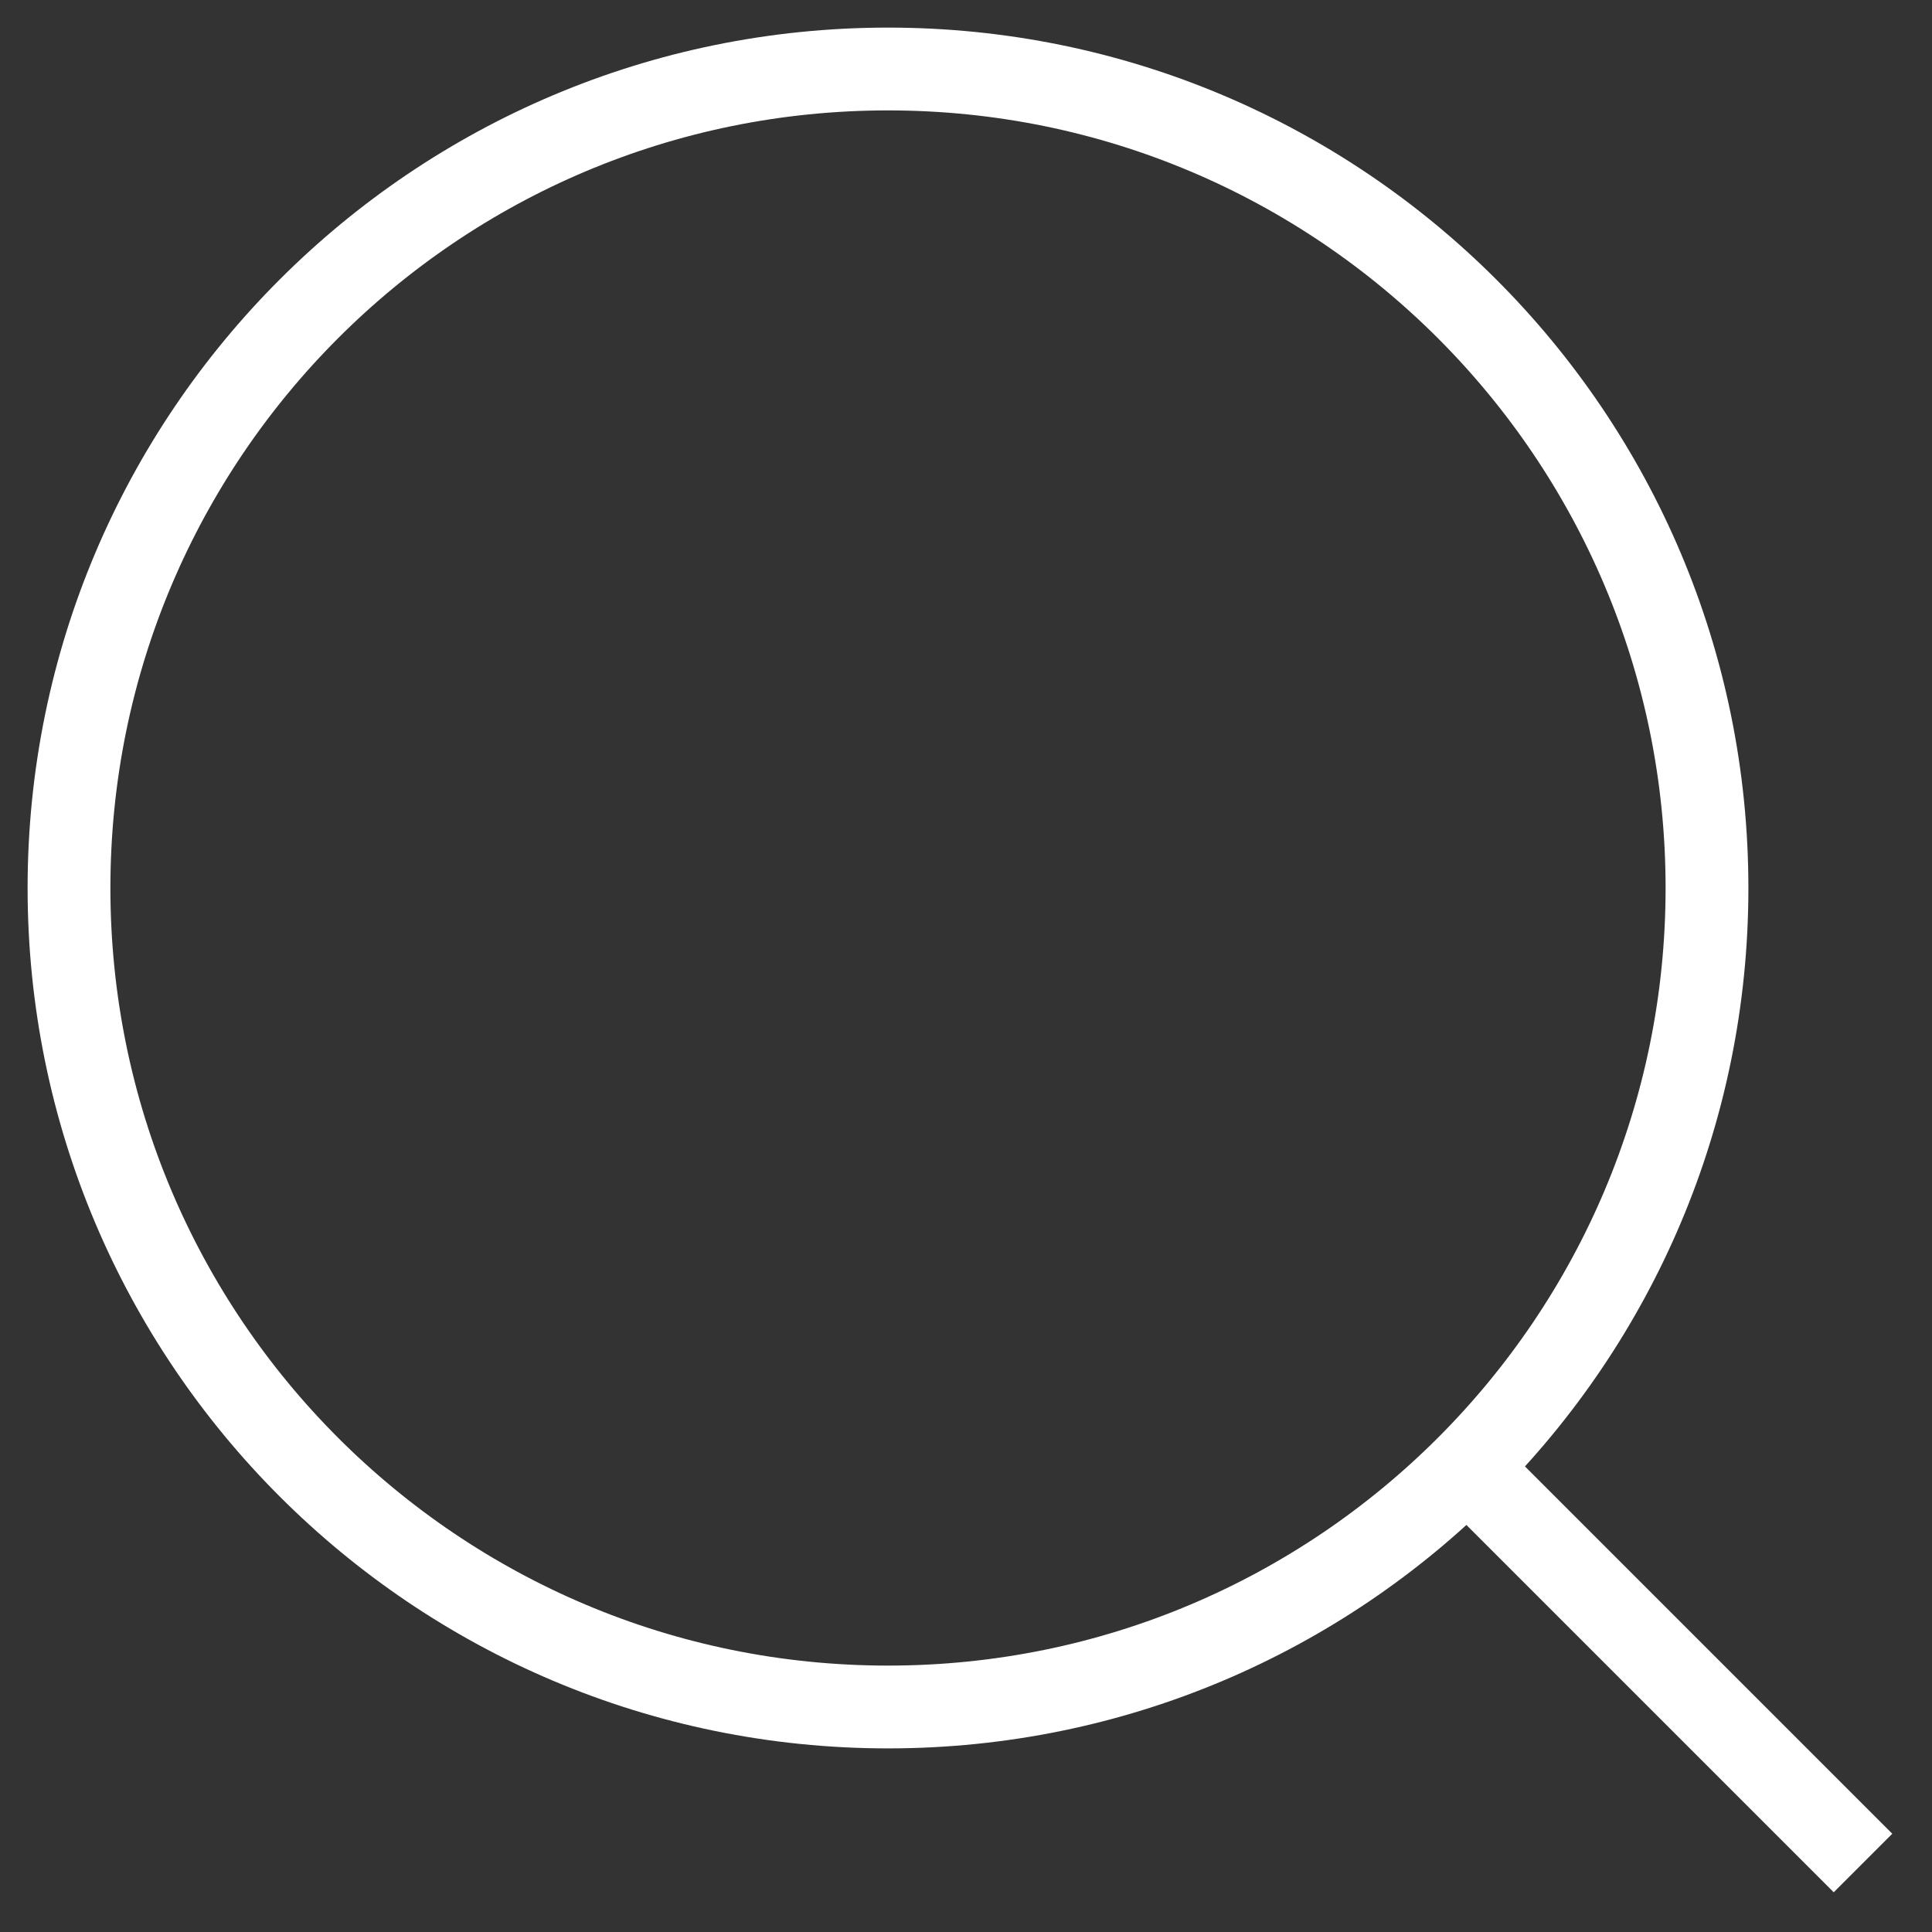 <svg width="28" height="28" viewBox="0 0 28 28" fill="none" xmlns="http://www.w3.org/2000/svg">
<rect x="0" y="0" width="28" height="28" fill="#333333" stroke="none"/>
<path d="M21.263 21.263L27 27M12.87 24.739C6.314 24.739 1 19.425 1 12.87C1 6.314 6.314 1 12.87 1C19.425 1 24.739 6.314 24.739 12.87C24.739 19.425 19.425 24.739 12.87 24.739Z" stroke="#ffffff" stroke-width="1.2"/>
</svg>
